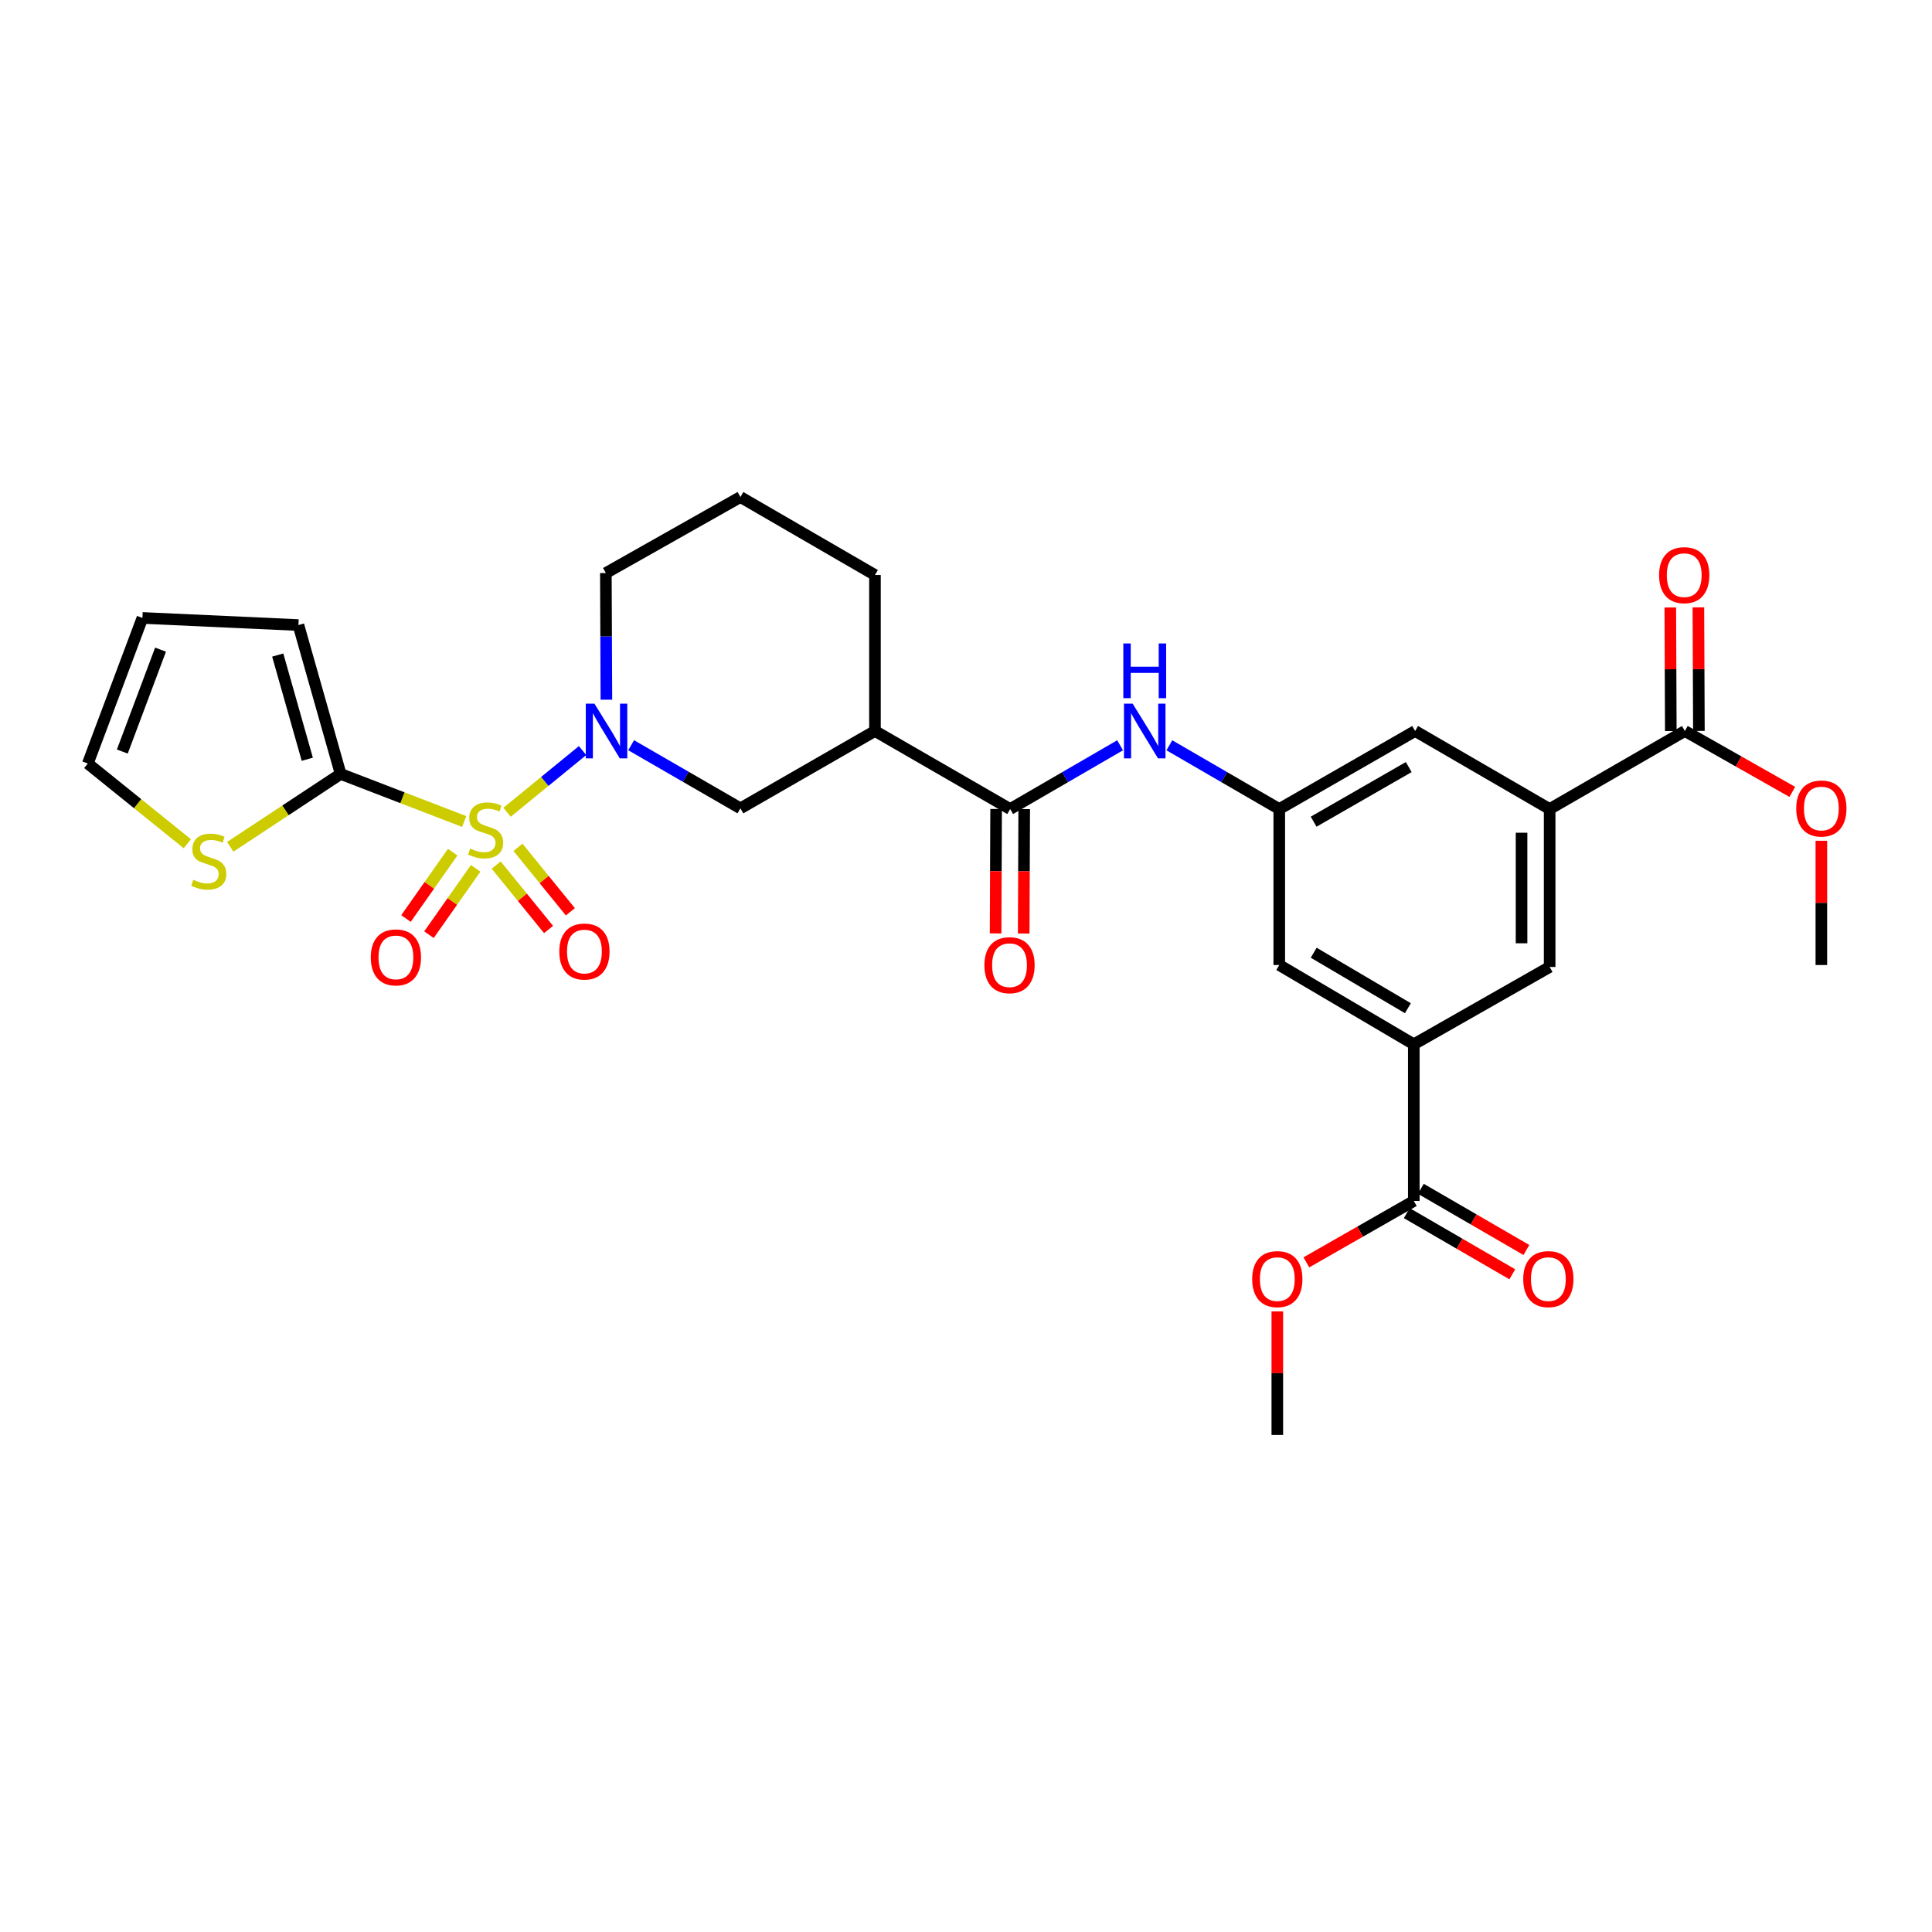 <?xml version='1.0' encoding='iso-8859-1'?>
<svg version='1.1' baseProfile='full'
              xmlns='http://www.w3.org/2000/svg'
                      xmlns:rdkit='http://www.rdkit.org/xml'
                      xmlns:xlink='http://www.w3.org/1999/xlink'
                  xml:space='preserve'
width='1000px' height='1000px' viewBox='0 0 1000 1000'>
<!-- END OF HEADER -->
<rect style='opacity:1.0;fill:#FFFFFF;stroke:none' width='1000' height='1000' x='0' y='0'> </rect>
<path class='bond-0' d='M 262.455,420.424 L 281.995,404.46' style='fill:none;fill-rule:evenodd;stroke:#CCCC00;stroke-width:6px;stroke-linecap:butt;stroke-linejoin:miter;stroke-opacity:1' />
<path class='bond-0' d='M 281.995,404.46 L 301.535,388.497' style='fill:none;fill-rule:evenodd;stroke:#0000FF;stroke-width:6px;stroke-linecap:butt;stroke-linejoin:miter;stroke-opacity:1' />
<path class='bond-1' d='M 240.264,425.221 L 208.29,412.904' style='fill:none;fill-rule:evenodd;stroke:#CCCC00;stroke-width:6px;stroke-linecap:butt;stroke-linejoin:miter;stroke-opacity:1' />
<path class='bond-1' d='M 208.29,412.904 L 176.315,400.588' style='fill:none;fill-rule:evenodd;stroke:#000000;stroke-width:6px;stroke-linecap:butt;stroke-linejoin:miter;stroke-opacity:1' />
<path class='bond-13' d='M 234.313,441.072 L 222.224,458.246' style='fill:none;fill-rule:evenodd;stroke:#CCCC00;stroke-width:6px;stroke-linecap:butt;stroke-linejoin:miter;stroke-opacity:1' />
<path class='bond-13' d='M 222.224,458.246 L 210.135,475.42' style='fill:none;fill-rule:evenodd;stroke:#FF0000;stroke-width:6px;stroke-linecap:butt;stroke-linejoin:miter;stroke-opacity:1' />
<path class='bond-13' d='M 246.203,449.442 L 234.115,466.616' style='fill:none;fill-rule:evenodd;stroke:#CCCC00;stroke-width:6px;stroke-linecap:butt;stroke-linejoin:miter;stroke-opacity:1' />
<path class='bond-13' d='M 234.115,466.616 L 222.026,483.79' style='fill:none;fill-rule:evenodd;stroke:#FF0000;stroke-width:6px;stroke-linecap:butt;stroke-linejoin:miter;stroke-opacity:1' />
<path class='bond-14' d='M 256.82,447.746 L 270.375,464.428' style='fill:none;fill-rule:evenodd;stroke:#CCCC00;stroke-width:6px;stroke-linecap:butt;stroke-linejoin:miter;stroke-opacity:1' />
<path class='bond-14' d='M 270.375,464.428 L 283.93,481.109' style='fill:none;fill-rule:evenodd;stroke:#FF0000;stroke-width:6px;stroke-linecap:butt;stroke-linejoin:miter;stroke-opacity:1' />
<path class='bond-14' d='M 268.105,438.576 L 281.66,455.257' style='fill:none;fill-rule:evenodd;stroke:#CCCC00;stroke-width:6px;stroke-linecap:butt;stroke-linejoin:miter;stroke-opacity:1' />
<path class='bond-14' d='M 281.66,455.257 L 295.215,471.938' style='fill:none;fill-rule:evenodd;stroke:#FF0000;stroke-width:6px;stroke-linecap:butt;stroke-linejoin:miter;stroke-opacity:1' />
<path class='bond-6' d='M 326.678,385.725 L 354.96,402.063' style='fill:none;fill-rule:evenodd;stroke:#0000FF;stroke-width:6px;stroke-linecap:butt;stroke-linejoin:miter;stroke-opacity:1' />
<path class='bond-6' d='M 354.96,402.063 L 383.241,418.401' style='fill:none;fill-rule:evenodd;stroke:#000000;stroke-width:6px;stroke-linecap:butt;stroke-linejoin:miter;stroke-opacity:1' />
<path class='bond-23' d='M 313.869,362.161 L 313.729,329.387' style='fill:none;fill-rule:evenodd;stroke:#0000FF;stroke-width:6px;stroke-linecap:butt;stroke-linejoin:miter;stroke-opacity:1' />
<path class='bond-23' d='M 313.729,329.387 L 313.59,296.612' style='fill:none;fill-rule:evenodd;stroke:#000000;stroke-width:6px;stroke-linecap:butt;stroke-linejoin:miter;stroke-opacity:1' />
<path class='bond-11' d='M 176.315,400.588 L 147.743,419.451' style='fill:none;fill-rule:evenodd;stroke:#000000;stroke-width:6px;stroke-linecap:butt;stroke-linejoin:miter;stroke-opacity:1' />
<path class='bond-11' d='M 147.743,419.451 L 119.17,438.313' style='fill:none;fill-rule:evenodd;stroke:#CCCC00;stroke-width:6px;stroke-linecap:butt;stroke-linejoin:miter;stroke-opacity:1' />
<path class='bond-17' d='M 176.315,400.588 L 154.463,323.529' style='fill:none;fill-rule:evenodd;stroke:#000000;stroke-width:6px;stroke-linecap:butt;stroke-linejoin:miter;stroke-opacity:1' />
<path class='bond-17' d='M 159.048,392.996 L 143.752,339.055' style='fill:none;fill-rule:evenodd;stroke:#000000;stroke-width:6px;stroke-linecap:butt;stroke-linejoin:miter;stroke-opacity:1' />
<path class='bond-2' d='M 522.859,418.756 L 452.876,378.365' style='fill:none;fill-rule:evenodd;stroke:#000000;stroke-width:6px;stroke-linecap:butt;stroke-linejoin:miter;stroke-opacity:1' />
<path class='bond-7' d='M 522.859,418.756 L 551.308,402.258' style='fill:none;fill-rule:evenodd;stroke:#000000;stroke-width:6px;stroke-linecap:butt;stroke-linejoin:miter;stroke-opacity:1' />
<path class='bond-7' d='M 551.308,402.258 L 579.757,385.76' style='fill:none;fill-rule:evenodd;stroke:#0000FF;stroke-width:6px;stroke-linecap:butt;stroke-linejoin:miter;stroke-opacity:1' />
<path class='bond-18' d='M 515.588,418.727 L 515.456,450.929' style='fill:none;fill-rule:evenodd;stroke:#000000;stroke-width:6px;stroke-linecap:butt;stroke-linejoin:miter;stroke-opacity:1' />
<path class='bond-18' d='M 515.456,450.929 L 515.324,483.131' style='fill:none;fill-rule:evenodd;stroke:#FF0000;stroke-width:6px;stroke-linecap:butt;stroke-linejoin:miter;stroke-opacity:1' />
<path class='bond-18' d='M 530.129,418.786 L 529.997,450.988' style='fill:none;fill-rule:evenodd;stroke:#000000;stroke-width:6px;stroke-linecap:butt;stroke-linejoin:miter;stroke-opacity:1' />
<path class='bond-18' d='M 529.997,450.988 L 529.865,483.19' style='fill:none;fill-rule:evenodd;stroke:#FF0000;stroke-width:6px;stroke-linecap:butt;stroke-linejoin:miter;stroke-opacity:1' />
<path class='bond-3' d='M 452.876,378.365 L 383.241,418.401' style='fill:none;fill-rule:evenodd;stroke:#000000;stroke-width:6px;stroke-linecap:butt;stroke-linejoin:miter;stroke-opacity:1' />
<path class='bond-31' d='M 452.876,378.365 L 452.876,297.622' style='fill:none;fill-rule:evenodd;stroke:#000000;stroke-width:6px;stroke-linecap:butt;stroke-linejoin:miter;stroke-opacity:1' />
<path class='bond-4' d='M 731.78,540.529 L 662.145,499.499' style='fill:none;fill-rule:evenodd;stroke:#000000;stroke-width:6px;stroke-linecap:butt;stroke-linejoin:miter;stroke-opacity:1' />
<path class='bond-4' d='M 728.717,521.846 L 679.972,493.126' style='fill:none;fill-rule:evenodd;stroke:#000000;stroke-width:6px;stroke-linecap:butt;stroke-linejoin:miter;stroke-opacity:1' />
<path class='bond-8' d='M 731.78,540.529 L 731.78,621.619' style='fill:none;fill-rule:evenodd;stroke:#000000;stroke-width:6px;stroke-linecap:butt;stroke-linejoin:miter;stroke-opacity:1' />
<path class='bond-32' d='M 731.78,540.529 L 802.094,500.501' style='fill:none;fill-rule:evenodd;stroke:#000000;stroke-width:6px;stroke-linecap:butt;stroke-linejoin:miter;stroke-opacity:1' />
<path class='bond-5' d='M 802.094,418.756 L 732.467,378.365' style='fill:none;fill-rule:evenodd;stroke:#000000;stroke-width:6px;stroke-linecap:butt;stroke-linejoin:miter;stroke-opacity:1' />
<path class='bond-9' d='M 802.094,418.756 L 872.076,378.365' style='fill:none;fill-rule:evenodd;stroke:#000000;stroke-width:6px;stroke-linecap:butt;stroke-linejoin:miter;stroke-opacity:1' />
<path class='bond-12' d='M 802.094,418.756 L 802.094,500.501' style='fill:none;fill-rule:evenodd;stroke:#000000;stroke-width:6px;stroke-linecap:butt;stroke-linejoin:miter;stroke-opacity:1' />
<path class='bond-12' d='M 787.553,431.018 L 787.553,488.239' style='fill:none;fill-rule:evenodd;stroke:#000000;stroke-width:6px;stroke-linecap:butt;stroke-linejoin:miter;stroke-opacity:1' />
<path class='bond-10' d='M 605.263,385.762 L 633.704,402.259' style='fill:none;fill-rule:evenodd;stroke:#0000FF;stroke-width:6px;stroke-linecap:butt;stroke-linejoin:miter;stroke-opacity:1' />
<path class='bond-10' d='M 633.704,402.259 L 662.145,418.756' style='fill:none;fill-rule:evenodd;stroke:#000000;stroke-width:6px;stroke-linecap:butt;stroke-linejoin:miter;stroke-opacity:1' />
<path class='bond-20' d='M 728.134,627.909 L 755.45,643.742' style='fill:none;fill-rule:evenodd;stroke:#000000;stroke-width:6px;stroke-linecap:butt;stroke-linejoin:miter;stroke-opacity:1' />
<path class='bond-20' d='M 755.45,643.742 L 782.765,659.575' style='fill:none;fill-rule:evenodd;stroke:#FF0000;stroke-width:6px;stroke-linecap:butt;stroke-linejoin:miter;stroke-opacity:1' />
<path class='bond-20' d='M 735.426,615.329 L 762.742,631.162' style='fill:none;fill-rule:evenodd;stroke:#000000;stroke-width:6px;stroke-linecap:butt;stroke-linejoin:miter;stroke-opacity:1' />
<path class='bond-20' d='M 762.742,631.162 L 790.057,646.995' style='fill:none;fill-rule:evenodd;stroke:#FF0000;stroke-width:6px;stroke-linecap:butt;stroke-linejoin:miter;stroke-opacity:1' />
<path class='bond-24' d='M 731.78,621.619 L 703.975,637.507' style='fill:none;fill-rule:evenodd;stroke:#000000;stroke-width:6px;stroke-linecap:butt;stroke-linejoin:miter;stroke-opacity:1' />
<path class='bond-24' d='M 703.975,637.507 L 676.169,653.396' style='fill:none;fill-rule:evenodd;stroke:#FF0000;stroke-width:6px;stroke-linecap:butt;stroke-linejoin:miter;stroke-opacity:1' />
<path class='bond-21' d='M 879.347,378.335 L 879.216,346.353' style='fill:none;fill-rule:evenodd;stroke:#000000;stroke-width:6px;stroke-linecap:butt;stroke-linejoin:miter;stroke-opacity:1' />
<path class='bond-21' d='M 879.216,346.353 L 879.084,314.371' style='fill:none;fill-rule:evenodd;stroke:#FF0000;stroke-width:6px;stroke-linecap:butt;stroke-linejoin:miter;stroke-opacity:1' />
<path class='bond-21' d='M 864.806,378.395 L 864.675,346.413' style='fill:none;fill-rule:evenodd;stroke:#000000;stroke-width:6px;stroke-linecap:butt;stroke-linejoin:miter;stroke-opacity:1' />
<path class='bond-21' d='M 864.675,346.413 L 864.543,314.43' style='fill:none;fill-rule:evenodd;stroke:#FF0000;stroke-width:6px;stroke-linecap:butt;stroke-linejoin:miter;stroke-opacity:1' />
<path class='bond-25' d='M 872.076,378.365 L 899.888,394.124' style='fill:none;fill-rule:evenodd;stroke:#000000;stroke-width:6px;stroke-linecap:butt;stroke-linejoin:miter;stroke-opacity:1' />
<path class='bond-25' d='M 899.888,394.124 L 927.699,409.884' style='fill:none;fill-rule:evenodd;stroke:#FF0000;stroke-width:6px;stroke-linecap:butt;stroke-linejoin:miter;stroke-opacity:1' />
<path class='bond-15' d='M 662.145,418.756 L 662.145,499.499' style='fill:none;fill-rule:evenodd;stroke:#000000;stroke-width:6px;stroke-linecap:butt;stroke-linejoin:miter;stroke-opacity:1' />
<path class='bond-16' d='M 662.145,418.756 L 732.467,378.365' style='fill:none;fill-rule:evenodd;stroke:#000000;stroke-width:6px;stroke-linecap:butt;stroke-linejoin:miter;stroke-opacity:1' />
<path class='bond-16' d='M 679.936,425.307 L 729.161,397.033' style='fill:none;fill-rule:evenodd;stroke:#000000;stroke-width:6px;stroke-linecap:butt;stroke-linejoin:miter;stroke-opacity:1' />
<path class='bond-19' d='M 96.955,436.717 L 71.205,415.959' style='fill:none;fill-rule:evenodd;stroke:#CCCC00;stroke-width:6px;stroke-linecap:butt;stroke-linejoin:miter;stroke-opacity:1' />
<path class='bond-19' d='M 71.205,415.959 L 45.455,395.2' style='fill:none;fill-rule:evenodd;stroke:#000000;stroke-width:6px;stroke-linecap:butt;stroke-linejoin:miter;stroke-opacity:1' />
<path class='bond-22' d='M 154.463,323.529 L 73.721,319.845' style='fill:none;fill-rule:evenodd;stroke:#000000;stroke-width:6px;stroke-linecap:butt;stroke-linejoin:miter;stroke-opacity:1' />
<path class='bond-30' d='M 45.455,395.2 L 73.721,319.845' style='fill:none;fill-rule:evenodd;stroke:#000000;stroke-width:6px;stroke-linecap:butt;stroke-linejoin:miter;stroke-opacity:1' />
<path class='bond-30' d='M 63.309,389.004 L 83.095,336.256' style='fill:none;fill-rule:evenodd;stroke:#000000;stroke-width:6px;stroke-linecap:butt;stroke-linejoin:miter;stroke-opacity:1' />
<path class='bond-27' d='M 313.59,296.612 L 383.241,257.263' style='fill:none;fill-rule:evenodd;stroke:#000000;stroke-width:6px;stroke-linecap:butt;stroke-linejoin:miter;stroke-opacity:1' />
<path class='bond-29' d='M 661.135,678.765 L 661.135,710.751' style='fill:none;fill-rule:evenodd;stroke:#FF0000;stroke-width:6px;stroke-linecap:butt;stroke-linejoin:miter;stroke-opacity:1' />
<path class='bond-29' d='M 661.135,710.751 L 661.135,742.737' style='fill:none;fill-rule:evenodd;stroke:#000000;stroke-width:6px;stroke-linecap:butt;stroke-linejoin:miter;stroke-opacity:1' />
<path class='bond-28' d='M 942.729,435.188 L 942.729,467.344' style='fill:none;fill-rule:evenodd;stroke:#FF0000;stroke-width:6px;stroke-linecap:butt;stroke-linejoin:miter;stroke-opacity:1' />
<path class='bond-28' d='M 942.729,467.344 L 942.729,499.499' style='fill:none;fill-rule:evenodd;stroke:#000000;stroke-width:6px;stroke-linecap:butt;stroke-linejoin:miter;stroke-opacity:1' />
<path class='bond-26' d='M 452.876,297.622 L 383.241,257.263' style='fill:none;fill-rule:evenodd;stroke:#000000;stroke-width:6px;stroke-linecap:butt;stroke-linejoin:miter;stroke-opacity:1' />
<path  class='atom-0' d='M 243.355 439.212
Q 243.675 439.332, 244.995 439.892
Q 246.315 440.452, 247.755 440.812
Q 249.235 441.132, 250.675 441.132
Q 253.355 441.132, 254.915 439.852
Q 256.475 438.532, 256.475 436.252
Q 256.475 434.692, 255.675 433.732
Q 254.915 432.772, 253.715 432.252
Q 252.515 431.732, 250.515 431.132
Q 247.995 430.372, 246.475 429.652
Q 244.995 428.932, 243.915 427.412
Q 242.875 425.892, 242.875 423.332
Q 242.875 419.772, 245.275 417.572
Q 247.715 415.372, 252.515 415.372
Q 255.795 415.372, 259.515 416.932
L 258.595 420.012
Q 255.195 418.612, 252.635 418.612
Q 249.875 418.612, 248.355 419.772
Q 246.835 420.892, 246.875 422.852
Q 246.875 424.372, 247.635 425.292
Q 248.435 426.212, 249.555 426.732
Q 250.715 427.252, 252.635 427.852
Q 255.195 428.652, 256.715 429.452
Q 258.235 430.252, 259.315 431.892
Q 260.435 433.492, 260.435 436.252
Q 260.435 440.172, 257.795 442.292
Q 255.195 444.372, 250.835 444.372
Q 248.315 444.372, 246.395 443.812
Q 244.515 443.292, 242.275 442.372
L 243.355 439.212
' fill='#CCCC00'/>
<path  class='atom-1' d='M 307.677 364.205
L 316.957 379.205
Q 317.877 380.685, 319.357 383.365
Q 320.837 386.045, 320.917 386.205
L 320.917 364.205
L 324.677 364.205
L 324.677 392.525
L 320.797 392.525
L 310.837 376.125
Q 309.677 374.205, 308.437 372.005
Q 307.237 369.805, 306.877 369.125
L 306.877 392.525
L 303.197 392.525
L 303.197 364.205
L 307.677 364.205
' fill='#0000FF'/>
<path  class='atom-8' d='M 586.25 364.205
L 595.53 379.205
Q 596.45 380.685, 597.93 383.365
Q 599.41 386.045, 599.49 386.205
L 599.49 364.205
L 603.25 364.205
L 603.25 392.525
L 599.37 392.525
L 589.41 376.125
Q 588.25 374.205, 587.01 372.005
Q 585.81 369.805, 585.45 369.125
L 585.45 392.525
L 581.77 392.525
L 581.77 364.205
L 586.25 364.205
' fill='#0000FF'/>
<path  class='atom-8' d='M 581.43 333.053
L 585.27 333.053
L 585.27 345.093
L 599.75 345.093
L 599.75 333.053
L 603.59 333.053
L 603.59 361.373
L 599.75 361.373
L 599.75 348.293
L 585.27 348.293
L 585.27 361.373
L 581.43 361.373
L 581.43 333.053
' fill='#0000FF'/>
<path  class='atom-12' d='M 100.045 455.377
Q 100.365 455.497, 101.685 456.057
Q 103.005 456.617, 104.445 456.977
Q 105.925 457.297, 107.365 457.297
Q 110.045 457.297, 111.605 456.017
Q 113.165 454.697, 113.165 452.417
Q 113.165 450.857, 112.365 449.897
Q 111.605 448.937, 110.405 448.417
Q 109.205 447.897, 107.205 447.297
Q 104.685 446.537, 103.165 445.817
Q 101.685 445.097, 100.605 443.577
Q 99.565 442.057, 99.565 439.497
Q 99.565 435.937, 101.965 433.737
Q 104.405 431.537, 109.205 431.537
Q 112.485 431.537, 116.205 433.097
L 115.285 436.177
Q 111.885 434.777, 109.325 434.777
Q 106.565 434.777, 105.045 435.937
Q 103.525 437.057, 103.565 439.017
Q 103.565 440.537, 104.325 441.457
Q 105.125 442.377, 106.245 442.897
Q 107.405 443.417, 109.325 444.017
Q 111.885 444.817, 113.405 445.617
Q 114.925 446.417, 116.005 448.057
Q 117.125 449.657, 117.125 452.417
Q 117.125 456.337, 114.485 458.457
Q 111.885 460.537, 107.525 460.537
Q 105.005 460.537, 103.085 459.977
Q 101.205 459.457, 98.965 458.537
L 100.045 455.377
' fill='#CCCC00'/>
<path  class='atom-14' d='M 191.921 495.54
Q 191.921 488.74, 195.281 484.94
Q 198.641 481.14, 204.921 481.14
Q 211.201 481.14, 214.561 484.94
Q 217.921 488.74, 217.921 495.54
Q 217.921 502.42, 214.521 506.34
Q 211.121 510.22, 204.921 510.22
Q 198.681 510.22, 195.281 506.34
Q 191.921 502.46, 191.921 495.54
M 204.921 507.02
Q 209.241 507.02, 211.561 504.14
Q 213.921 501.22, 213.921 495.54
Q 213.921 489.98, 211.561 487.18
Q 209.241 484.34, 204.921 484.34
Q 200.601 484.34, 198.241 487.14
Q 195.921 489.94, 195.921 495.54
Q 195.921 501.26, 198.241 504.14
Q 200.601 507.02, 204.921 507.02
' fill='#FF0000'/>
<path  class='atom-15' d='M 289.498 492.511
Q 289.498 485.711, 292.858 481.911
Q 296.218 478.111, 302.498 478.111
Q 308.778 478.111, 312.138 481.911
Q 315.498 485.711, 315.498 492.511
Q 315.498 499.391, 312.098 503.311
Q 308.698 507.191, 302.498 507.191
Q 296.258 507.191, 292.858 503.311
Q 289.498 499.431, 289.498 492.511
M 302.498 503.991
Q 306.818 503.991, 309.138 501.111
Q 311.498 498.191, 311.498 492.511
Q 311.498 486.951, 309.138 484.151
Q 306.818 481.311, 302.498 481.311
Q 298.178 481.311, 295.818 484.111
Q 293.498 486.911, 293.498 492.511
Q 293.498 498.231, 295.818 501.111
Q 298.178 503.991, 302.498 503.991
' fill='#FF0000'/>
<path  class='atom-19' d='M 509.528 499.579
Q 509.528 492.779, 512.888 488.979
Q 516.248 485.179, 522.528 485.179
Q 528.808 485.179, 532.168 488.979
Q 535.528 492.779, 535.528 499.579
Q 535.528 506.459, 532.128 510.379
Q 528.728 514.259, 522.528 514.259
Q 516.288 514.259, 512.888 510.379
Q 509.528 506.499, 509.528 499.579
M 522.528 511.059
Q 526.848 511.059, 529.168 508.179
Q 531.528 505.259, 531.528 499.579
Q 531.528 494.019, 529.168 491.219
Q 526.848 488.379, 522.528 488.379
Q 518.208 488.379, 515.848 491.179
Q 513.528 493.979, 513.528 499.579
Q 513.528 505.299, 515.848 508.179
Q 518.208 511.059, 522.528 511.059
' fill='#FF0000'/>
<path  class='atom-21' d='M 788.423 662.066
Q 788.423 655.266, 791.783 651.466
Q 795.143 647.666, 801.423 647.666
Q 807.703 647.666, 811.063 651.466
Q 814.423 655.266, 814.423 662.066
Q 814.423 668.946, 811.023 672.866
Q 807.623 676.746, 801.423 676.746
Q 795.183 676.746, 791.783 672.866
Q 788.423 668.986, 788.423 662.066
M 801.423 673.546
Q 805.743 673.546, 808.063 670.666
Q 810.423 667.746, 810.423 662.066
Q 810.423 656.506, 808.063 653.706
Q 805.743 650.866, 801.423 650.866
Q 797.103 650.866, 794.743 653.666
Q 792.423 656.466, 792.423 662.066
Q 792.423 667.786, 794.743 670.666
Q 797.103 673.546, 801.423 673.546
' fill='#FF0000'/>
<path  class='atom-22' d='M 858.745 297.702
Q 858.745 290.902, 862.105 287.102
Q 865.465 283.302, 871.745 283.302
Q 878.025 283.302, 881.385 287.102
Q 884.745 290.902, 884.745 297.702
Q 884.745 304.582, 881.345 308.502
Q 877.945 312.382, 871.745 312.382
Q 865.505 312.382, 862.105 308.502
Q 858.745 304.622, 858.745 297.702
M 871.745 309.182
Q 876.065 309.182, 878.385 306.302
Q 880.745 303.382, 880.745 297.702
Q 880.745 292.142, 878.385 289.342
Q 876.065 286.502, 871.745 286.502
Q 867.425 286.502, 865.065 289.302
Q 862.745 292.102, 862.745 297.702
Q 862.745 303.422, 865.065 306.302
Q 867.425 309.182, 871.745 309.182
' fill='#FF0000'/>
<path  class='atom-25' d='M 648.135 662.066
Q 648.135 655.266, 651.495 651.466
Q 654.855 647.666, 661.135 647.666
Q 667.415 647.666, 670.775 651.466
Q 674.135 655.266, 674.135 662.066
Q 674.135 668.946, 670.735 672.866
Q 667.335 676.746, 661.135 676.746
Q 654.895 676.746, 651.495 672.866
Q 648.135 668.986, 648.135 662.066
M 661.135 673.546
Q 665.455 673.546, 667.775 670.666
Q 670.135 667.746, 670.135 662.066
Q 670.135 656.506, 667.775 653.706
Q 665.455 650.866, 661.135 650.866
Q 656.815 650.866, 654.455 653.666
Q 652.135 656.466, 652.135 662.066
Q 652.135 667.786, 654.455 670.666
Q 656.815 673.546, 661.135 673.546
' fill='#FF0000'/>
<path  class='atom-26' d='M 929.729 418.481
Q 929.729 411.681, 933.089 407.881
Q 936.449 404.081, 942.729 404.081
Q 949.009 404.081, 952.369 407.881
Q 955.729 411.681, 955.729 418.481
Q 955.729 425.361, 952.329 429.281
Q 948.929 433.161, 942.729 433.161
Q 936.489 433.161, 933.089 429.281
Q 929.729 425.401, 929.729 418.481
M 942.729 429.961
Q 947.049 429.961, 949.369 427.081
Q 951.729 424.161, 951.729 418.481
Q 951.729 412.921, 949.369 410.121
Q 947.049 407.281, 942.729 407.281
Q 938.409 407.281, 936.049 410.081
Q 933.729 412.881, 933.729 418.481
Q 933.729 424.201, 936.049 427.081
Q 938.409 429.961, 942.729 429.961
' fill='#FF0000'/>
</svg>
